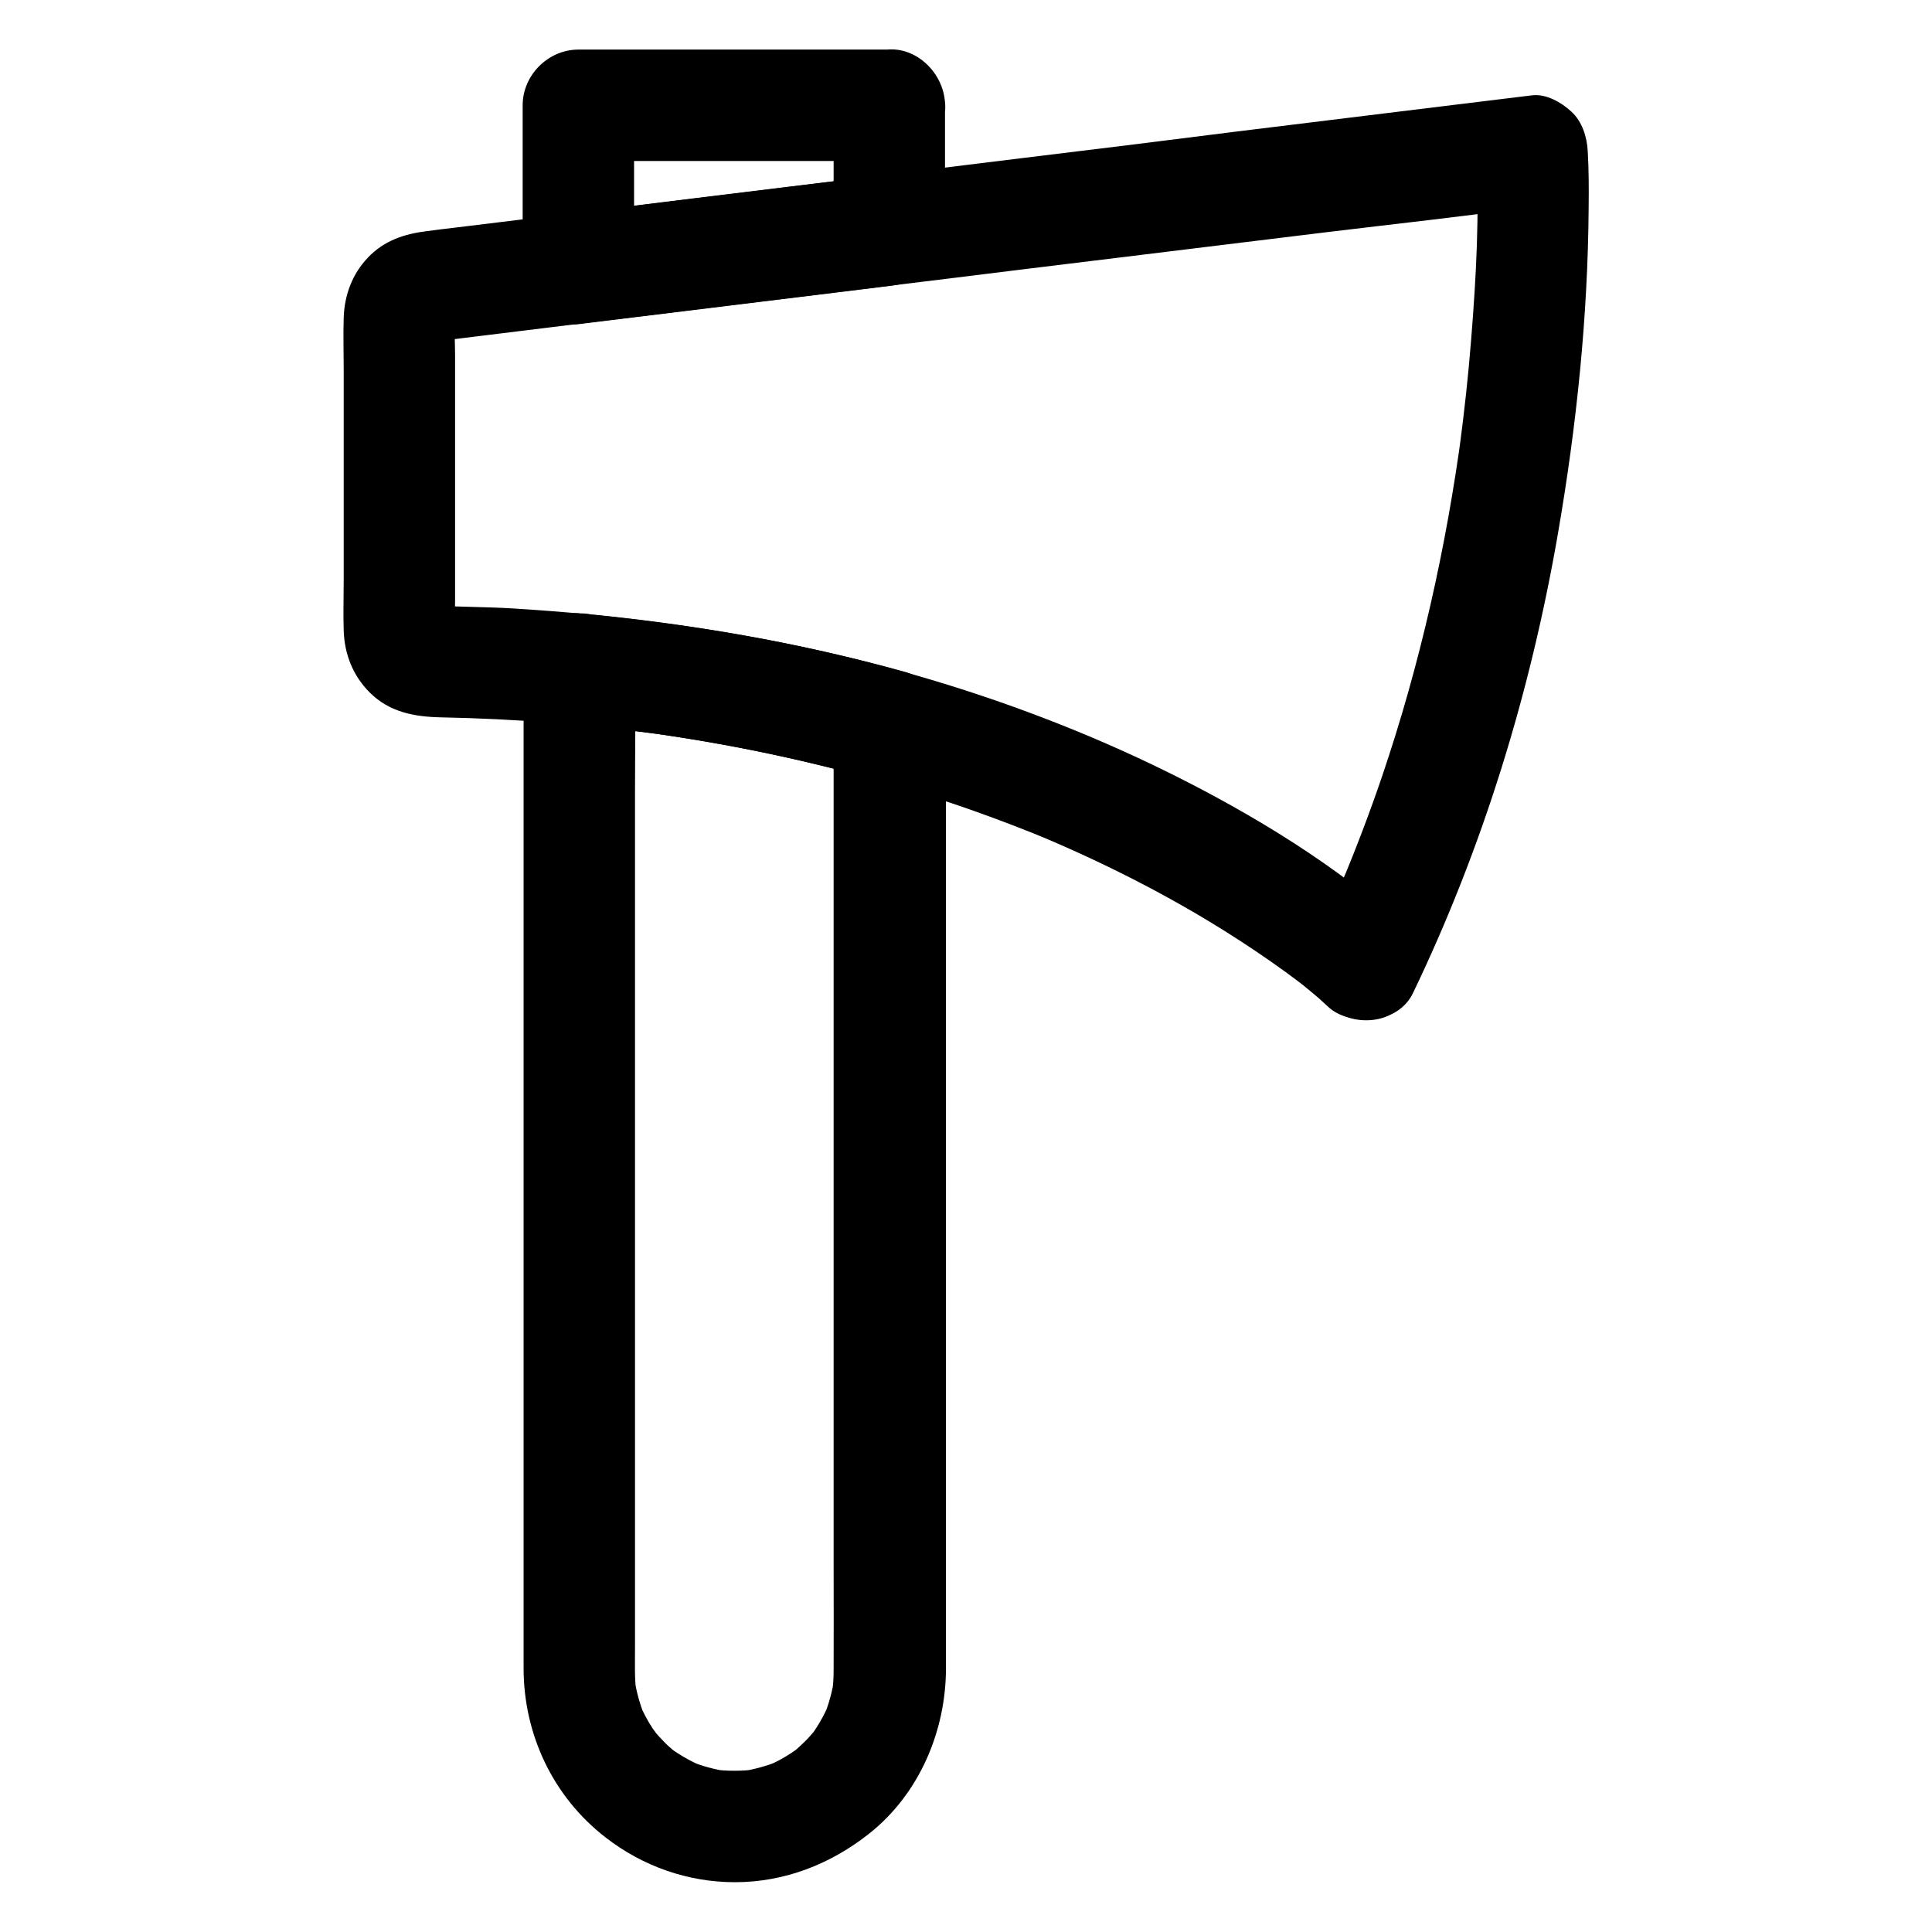 <?xml version="1.0" encoding="UTF-8"?>
<!-- Uploaded to: ICON Repo, www.svgrepo.com, Generator: ICON Repo Mixer Tools -->
<svg fill="#000000" width="800px" height="800px" version="1.1" viewBox="144 144 512 512" xmlns="http://www.w3.org/2000/svg">
 <g>
  <path d="m364.92 171.86v33.16l14.762-14.762c-24.059 2.953-48.117 5.902-72.176 8.855-3.394 0.441-6.84 0.836-10.234 1.277l14.762 14.762v-37.738-5.512c-4.922 4.922-9.84 9.84-14.762 14.762h72.375 10.086c7.723 0 15.105-6.789 14.762-14.762-0.344-8.02-6.496-14.762-14.762-14.762h-72.375-10.086c-7.969 0-14.762 6.742-14.762 14.762v37.738 5.512c0 3.641 1.625 7.922 4.328 10.43 2.656 2.461 6.641 4.773 10.43 4.328 24.059-2.953 48.117-5.902 72.176-8.855 3.394-0.441 6.84-0.836 10.234-1.277 3.887-0.492 7.625-1.277 10.43-4.328 2.656-2.902 4.328-6.445 4.328-10.43v-33.16c0-7.723-6.789-15.105-14.762-14.762-7.965 0.344-14.754 6.445-14.754 14.762z"/>
  <path d="m297.27 336.14c6.84 0.641 13.676 1.379 20.516 2.312-1.328-0.195-2.609-0.344-3.938-0.543 20.91 2.805 41.625 6.988 61.895 12.695-3.59-4.723-7.231-9.496-10.824-14.219v25.438 60.91 73.211 62.289c0 9.543 0.051 19.09 0 28.633 0 1.871-0.148 3.738-0.344 5.609 0.195-1.328 0.344-2.609 0.543-3.938-0.492 3.543-1.426 6.938-2.754 10.234 0.492-1.18 0.984-2.363 1.477-3.543-1.031 2.41-2.215 4.723-3.641 6.887-0.344 0.543-0.738 1.082-1.133 1.574-1.477 2.117 2.461-2.902 0.738-0.934-0.836 0.984-1.672 1.969-2.609 2.856-0.934 0.934-1.871 1.77-2.856 2.609-1.82 1.574 3.051-2.164 0.934-0.738-0.543 0.344-1.031 0.738-1.574 1.082-2.164 1.426-4.477 2.656-6.887 3.641 1.18-0.492 2.363-0.984 3.543-1.477-3.297 1.328-6.742 2.262-10.234 2.754 1.328-0.195 2.609-0.344 3.938-0.543-3.641 0.441-7.281 0.441-10.922 0 1.328 0.195 2.609 0.344 3.938 0.543-3.543-0.492-6.938-1.426-10.234-2.754 1.18 0.492 2.363 0.984 3.543 1.477-2.41-1.031-4.723-2.215-6.887-3.641-0.543-0.344-1.082-0.738-1.574-1.082-2.164-1.477 2.902 2.461 0.934 0.738-0.984-0.836-1.969-1.672-2.856-2.609-0.934-0.934-1.77-1.871-2.609-2.856-1.574-1.82 2.164 3.051 0.738 0.934-0.344-0.543-0.738-1.031-1.133-1.574-1.426-2.164-2.656-4.477-3.641-6.887 0.492 1.18 0.984 2.363 1.477 3.543-1.328-3.297-2.262-6.691-2.754-10.234 0.195 1.328 0.344 2.609 0.543 3.938-0.492-3.789-0.344-7.578-0.344-11.414v-18.648-63.074-77.344-67.453c0-10.875 0.195-21.797 0-32.719v-0.492c0-7.723-6.789-15.105-14.762-14.762-8.02 0.344-14.762 6.496-14.762 14.762v31.488 73.703 83.789 62.434 13.332c0 17.613 7.824 34.145 21.797 44.918 9.789 7.578 21.746 11.809 34.195 11.809 13.234 0 25.438-4.82 35.672-12.941 13.234-10.527 20.27-27.16 20.27-43.836v-41.918-78.82-80.344-46.492-2.164c0-6.496-4.574-12.496-10.824-14.219-28.242-7.871-57.172-12.84-86.348-15.547-3.543-0.344-8.02 1.871-10.43 4.328-2.559 2.559-4.477 6.742-4.328 10.43 0.148 3.836 1.426 7.773 4.328 10.43 2.754 2.906 6.051 4.035 10.184 4.43z"/>
  <path d="m516.11 389.37c-4.231-4.035-9.004-7.527-13.629-11.07-10.137-7.676-20.91-14.516-31.98-20.715-38.473-21.551-80.984-36.062-124.23-44.23-14.957-2.805-30.062-4.922-45.215-6.445-7.035-0.688-14.121-1.23-21.207-1.672-7.527-0.441-15.105-0.395-22.68-0.836 1.328 0.195 2.609 0.344 3.938 0.543-0.887-0.098-1.672-0.344-2.461-0.641 1.18 0.492 2.363 0.984 3.543 1.477-0.395-0.148-0.738-0.344-1.082-0.59 2.117 1.77 2.609 2.117 1.523 1.133-0.984-1.082-0.59-0.59 1.18 1.523-0.195-0.344-0.395-0.738-0.59-1.133 0.492 1.18 0.984 2.363 1.477 3.543-0.246-0.641-0.395-1.18-0.543-1.82 0.195 1.328 0.344 2.609 0.543 3.938-0.344-3-0.098-6.148-0.098-9.152v-19.875-45.363c0-3.691-0.344-7.578 0.098-11.219-0.195 1.328-0.344 2.609-0.543 3.938 0.148-0.688 0.297-1.277 0.543-1.871-0.492 1.18-0.984 2.363-1.477 3.543 0.148-0.395 0.395-0.789 0.59-1.133-1.723 2.066-2.066 2.559-1.082 1.477-3.297 2.953-1.723 1.18-0.246 0.543-1.18 0.492-2.363 0.984-3.543 1.477 0.641-0.246 1.277-0.395 1.969-0.492-1.328 0.195-2.609 0.344-3.938 0.543 16.383-2.016 32.816-4.035 49.199-6.051 23.715-2.902 47.379-5.805 71.094-8.707 12.152-1.477 24.254-2.953 36.406-4.477 27.355-3.344 54.66-6.691 82.016-10.035 17.809-2.164 35.621-4.082 53.383-6.543 0.297-0.051 0.59-0.051 0.887-0.098-4.922-4.922-9.84-9.84-14.762-14.762 0.934 16.582 0 33.406-1.328 49.891-0.738 9.398-1.77 18.793-3 28.094 0.195-1.328 0.344-2.609 0.543-3.938-4.184 31.094-11.07 61.895-21.156 91.609-3.246 9.543-6.84 18.992-10.727 28.289 0.492-1.18 0.984-2.363 1.477-3.543-2.559 6.004-5.215 11.906-8.02 17.762-1.723 3.641-2.609 7.379-1.477 11.367 0.934 3.445 3.59 7.133 6.789 8.809 6.594 3.492 16.629 2.117 20.172-5.312 18.547-38.574 31.145-79.703 38.426-121.87 4.922-28.488 7.922-57.418 8.117-86.348 0.051-4.969 0.051-9.938-0.246-14.906-0.195-3.738-1.477-7.824-4.328-10.43-2.656-2.461-6.641-4.773-10.43-4.328-8.07 0.984-16.137 1.969-24.156 2.953-18.055 2.215-36.062 4.43-54.121 6.641-19.23 2.445-38.32 4.805-57.461 7.117-11.07 1.379-22.09 2.707-33.16 4.082-9.297 1.133-18.547 2.262-27.848 3.394-17.32 2.117-34.637 4.231-51.957 6.394-12.203 1.477-24.453 3-36.652 4.477-2.508 0.297-5.019 0.59-7.527 0.934-6.004 0.738-11.367 2.508-15.645 7.035-4.133 4.328-6.199 9.938-6.394 15.891-0.148 4.527 0 9.055 0 13.578v56.137c0 4.379-0.148 8.809 0 13.234 0.195 6.25 2.461 11.957 6.887 16.383 5.215 5.215 11.809 6.445 18.844 6.594 9.742 0.195 19.484 0.641 29.227 1.426 9.297 0.738 18.547 1.672 27.75 2.902-1.328-0.195-2.609-0.344-3.938-0.543 29.617 3.984 58.891 10.727 87.133 20.613 7.527 2.656 15.008 5.512 22.387 8.609-1.18-0.492-2.363-0.984-3.543-1.477 17.023 7.184 33.555 15.547 49.199 25.387 5.312 3.344 10.527 6.84 15.598 10.527 1.031 0.738 2.016 1.477 3 2.215 0.395 0.297 0.836 0.641 1.23 0.934 1.379 1.031-2.754-2.164-2.262-1.77 0.297 0.246 0.59 0.492 0.887 0.688 1.379 1.082 2.754 2.164 4.082 3.297 1.277 1.031 2.508 2.117 3.691 3.246 5.609 5.312 15.398 5.953 20.859 0 5.262-5.688 5.949-15.086-0.004-20.793z"/>
 </g>
</svg>